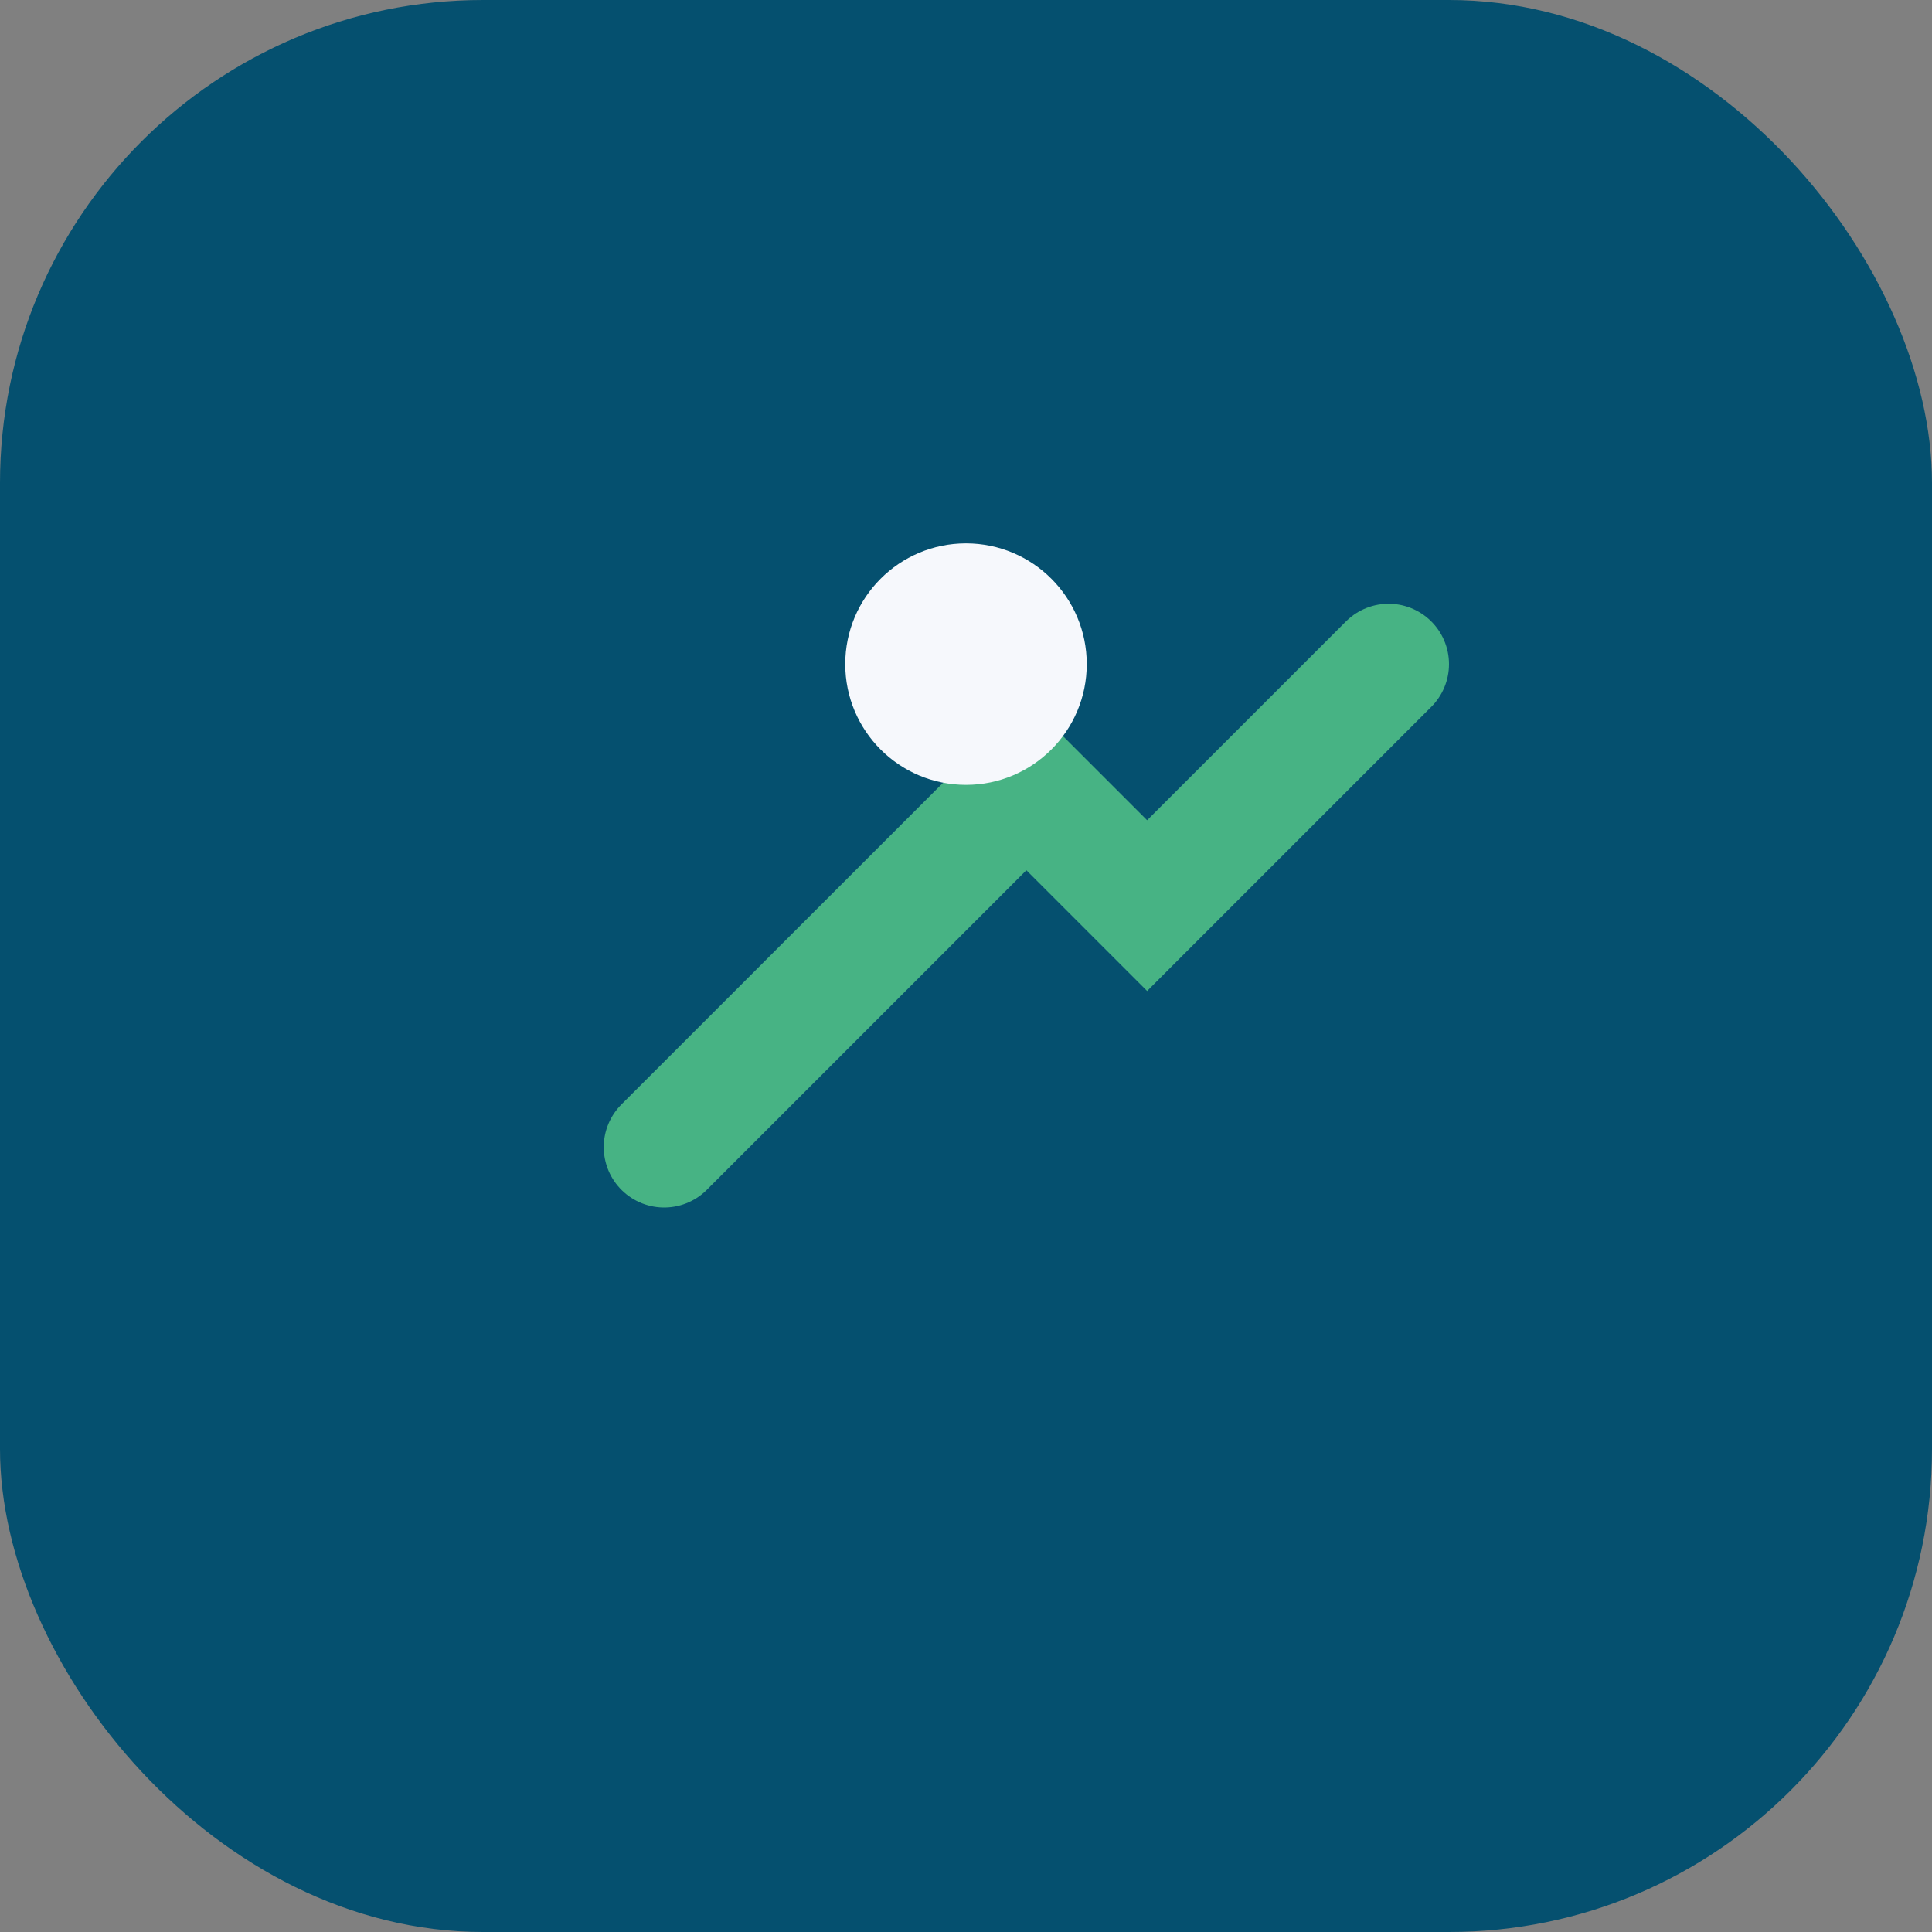 <?xml version="1.0" encoding="UTF-8"?>
<svg xmlns="http://www.w3.org/2000/svg" width="32" height="32" viewBox="0 0 32 32"><rect x="0" y="0" width="32" height="32" fill="#808080" stroke="none"/><rect rx="8" width="32" height="32" fill="#05506F"/><path d="M11 19l6-6 2 2 4-4" stroke="#47B384" stroke-width="2" fill="none" stroke-linecap="round"/><circle cx="16" cy="11" r="2" fill="#F6F8FC"/></svg>